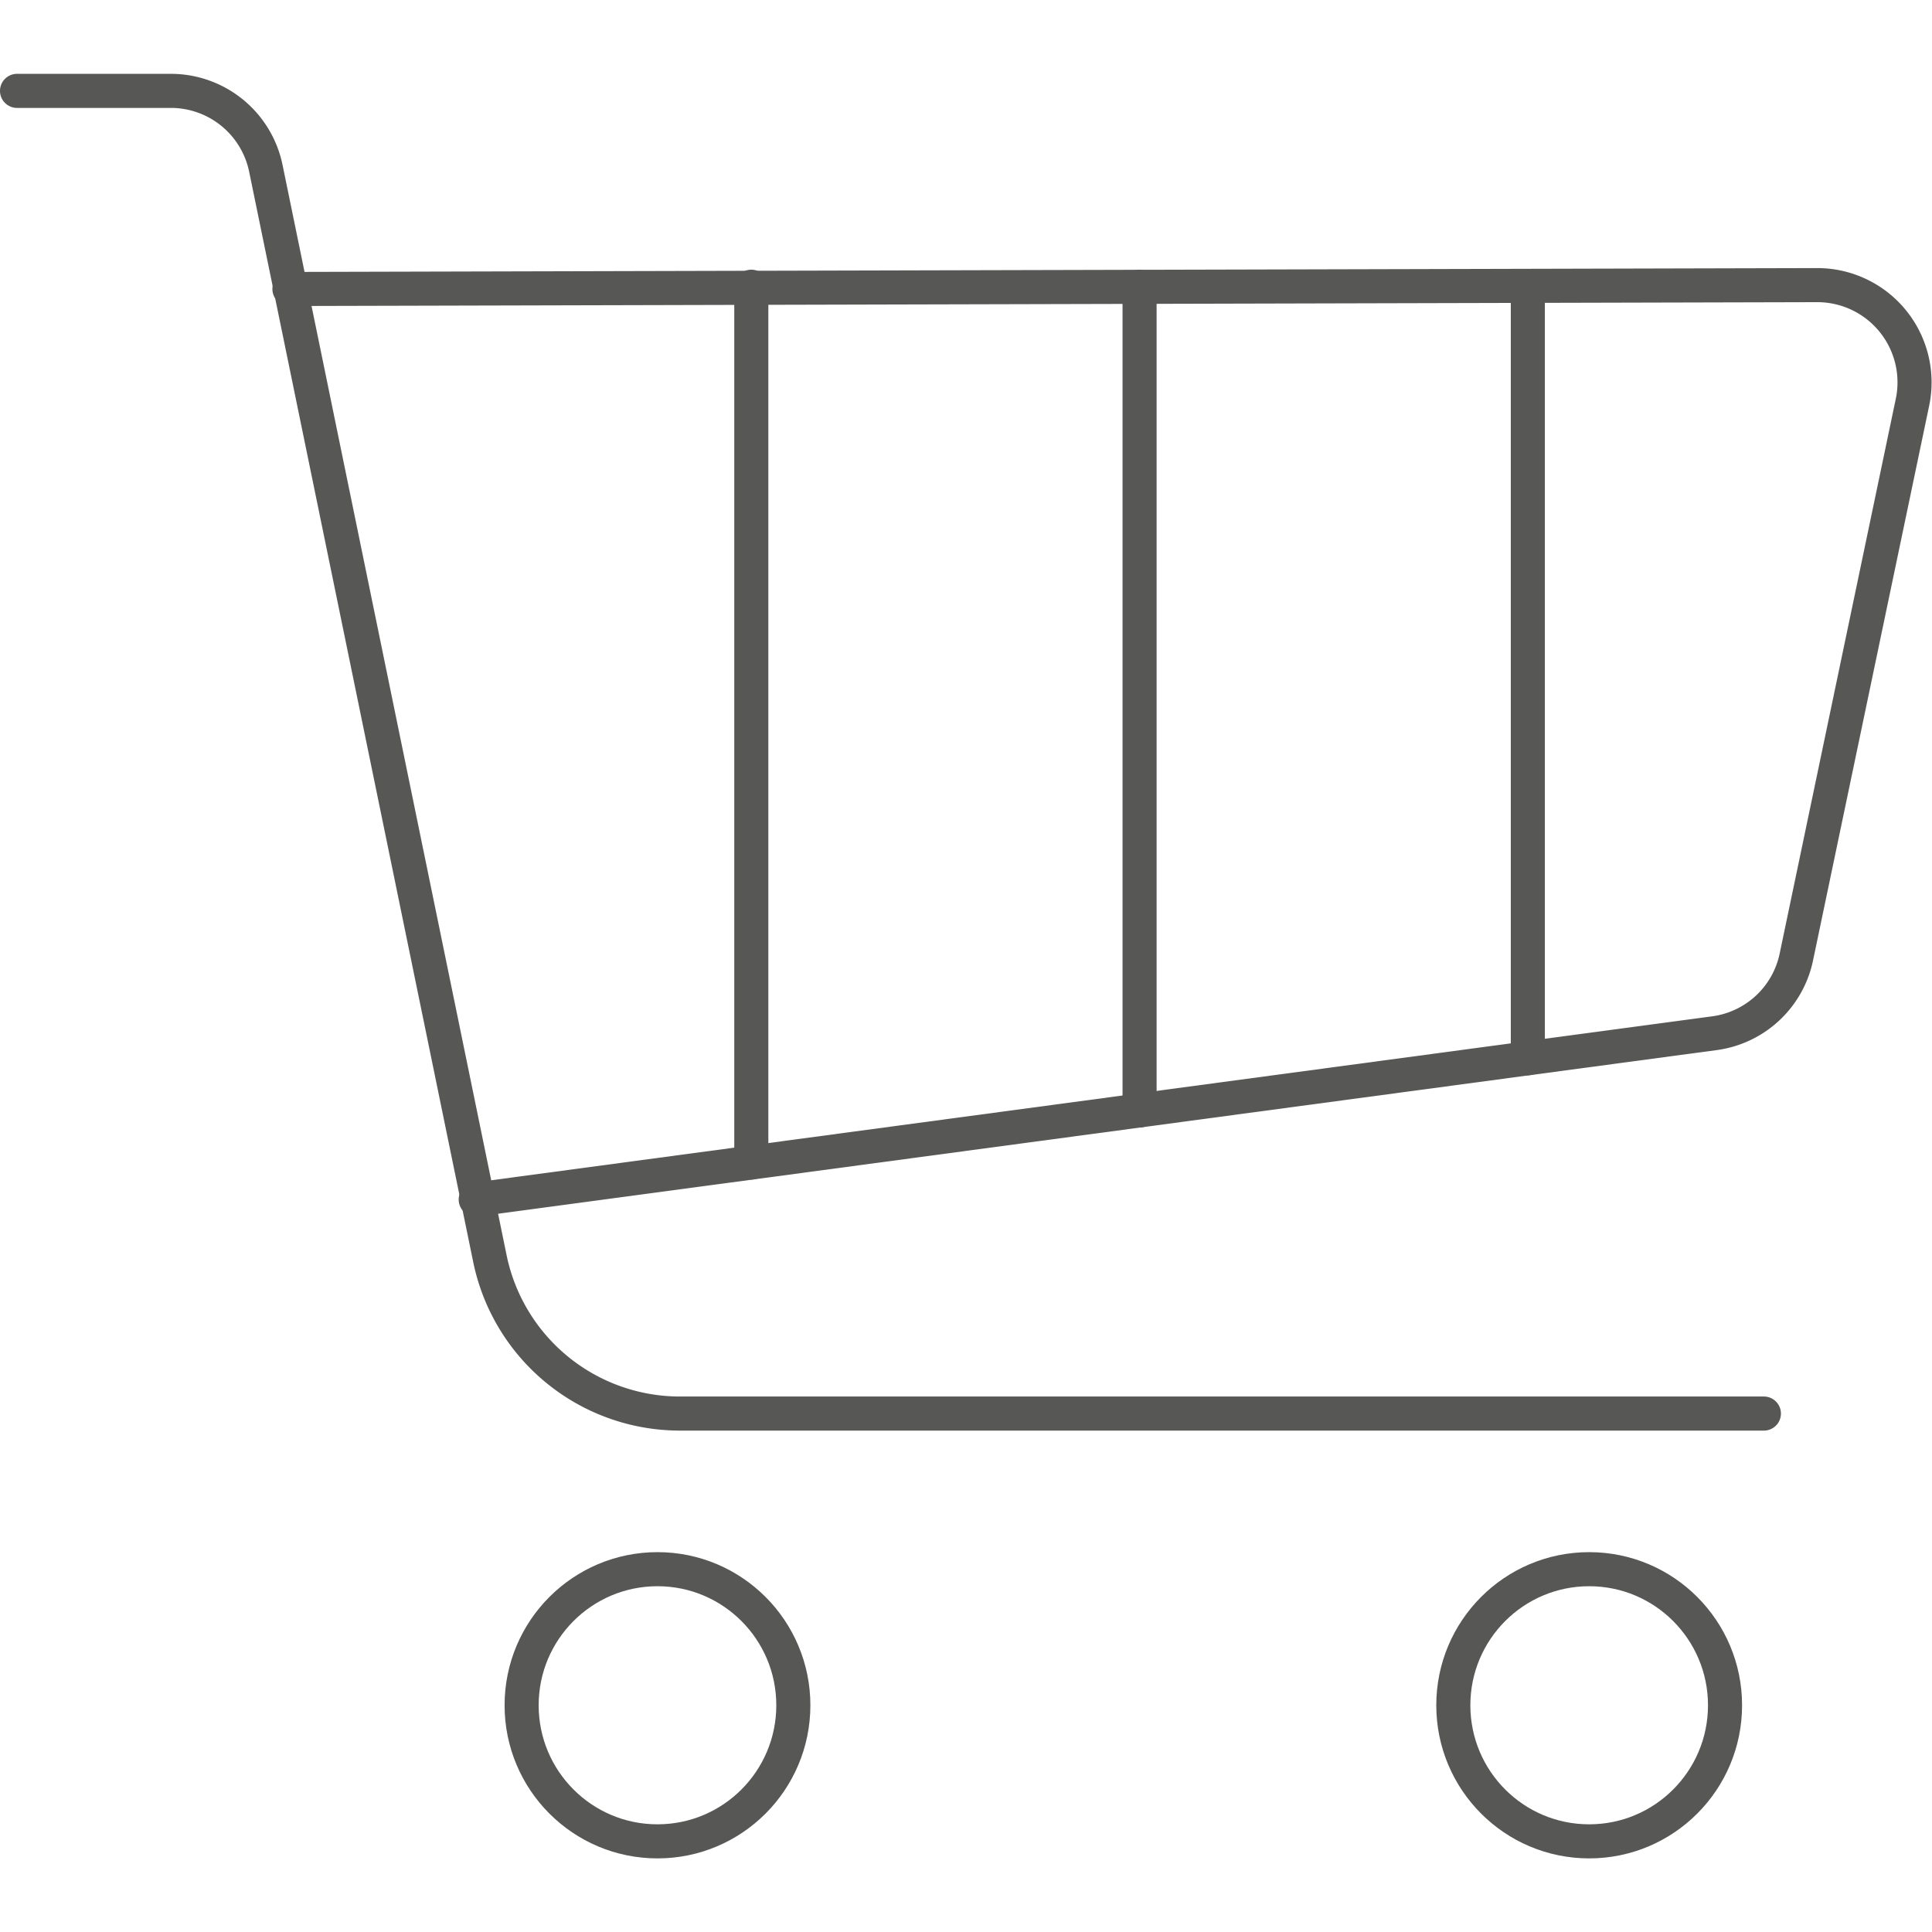 <?xml version="1.0" encoding="UTF-8"?> <svg xmlns="http://www.w3.org/2000/svg" id="Ebene_1" data-name="Ebene 1" viewBox="0 0 85.04 85.04"><defs><style>.cls-1{fill:none;stroke:#575756;stroke-linecap:round;stroke-linejoin:round;stroke-width:1.5px;}</style></defs><ellipse class="cls-1" cx="28.94" cy="75.06" rx="5.98" ry="5.99"></ellipse><ellipse class="cls-1" cx="69.95" cy="75.06" rx="5.98" ry="5.99"></ellipse><path class="cls-1" d="M77.64,62.22H29.93a8.54,8.54,0,0,1-8.37-6.84L11.7,7.4A4.27,4.27,0,0,0,7.52,4H.75"></path><path class="cls-1" d="M12.74,12.72,80,12.55a4.28,4.28,0,0,1,4.18,5.16L79.07,42.12a4.26,4.26,0,0,1-3.62,3.36L20.94,52.8"></path><line class="cls-1" x1="50.16" y1="48.88" x2="50.16" y2="12.62"></line><line class="cls-1" x1="67.25" y1="46.58" x2="67.25" y2="12.62"></line><line class="cls-1" x1="33.07" y1="51.17" x2="33.07" y2="12.62"></line></svg> 